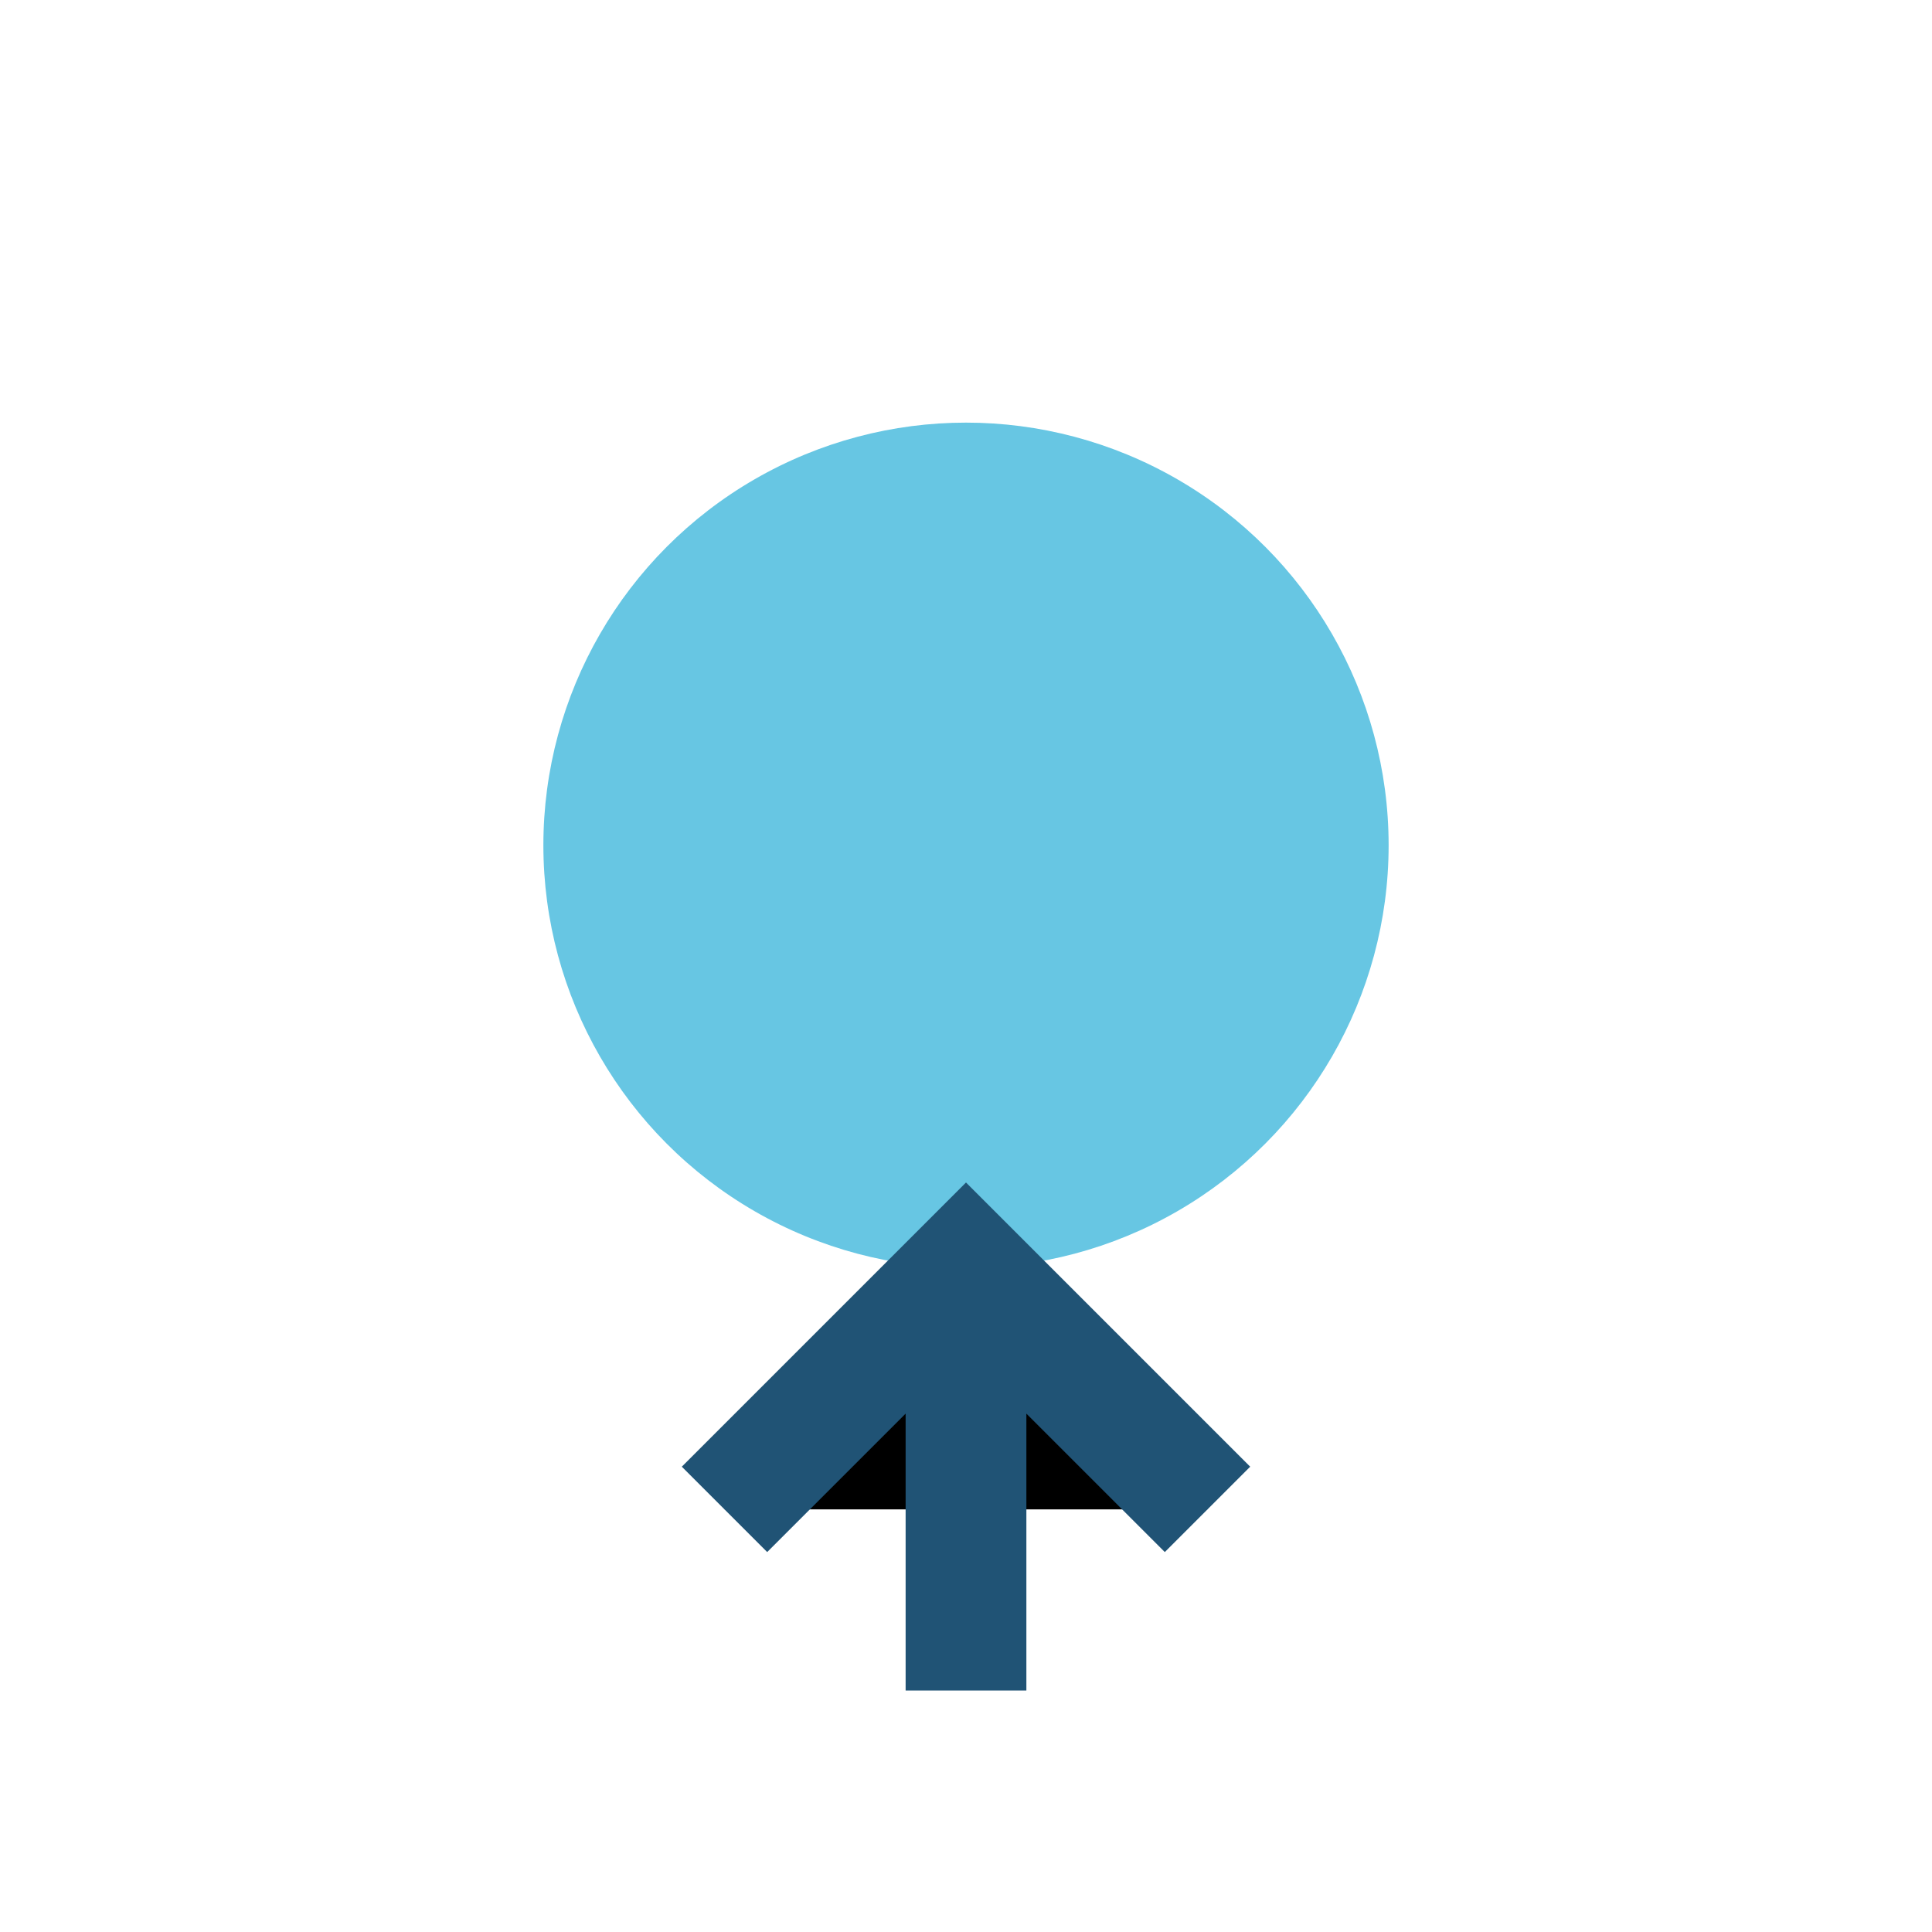<?xml version="1.0" encoding="UTF-8"?>
<svg xmlns="http://www.w3.org/2000/svg" width="32" height="32" viewBox="0 0 32 32"><circle cx="16" cy="14" r="7" fill="#67C6E3"/><path d="M16 21v7M12 25l4-4 4 4" stroke="#205375" stroke-width="2"/></svg>